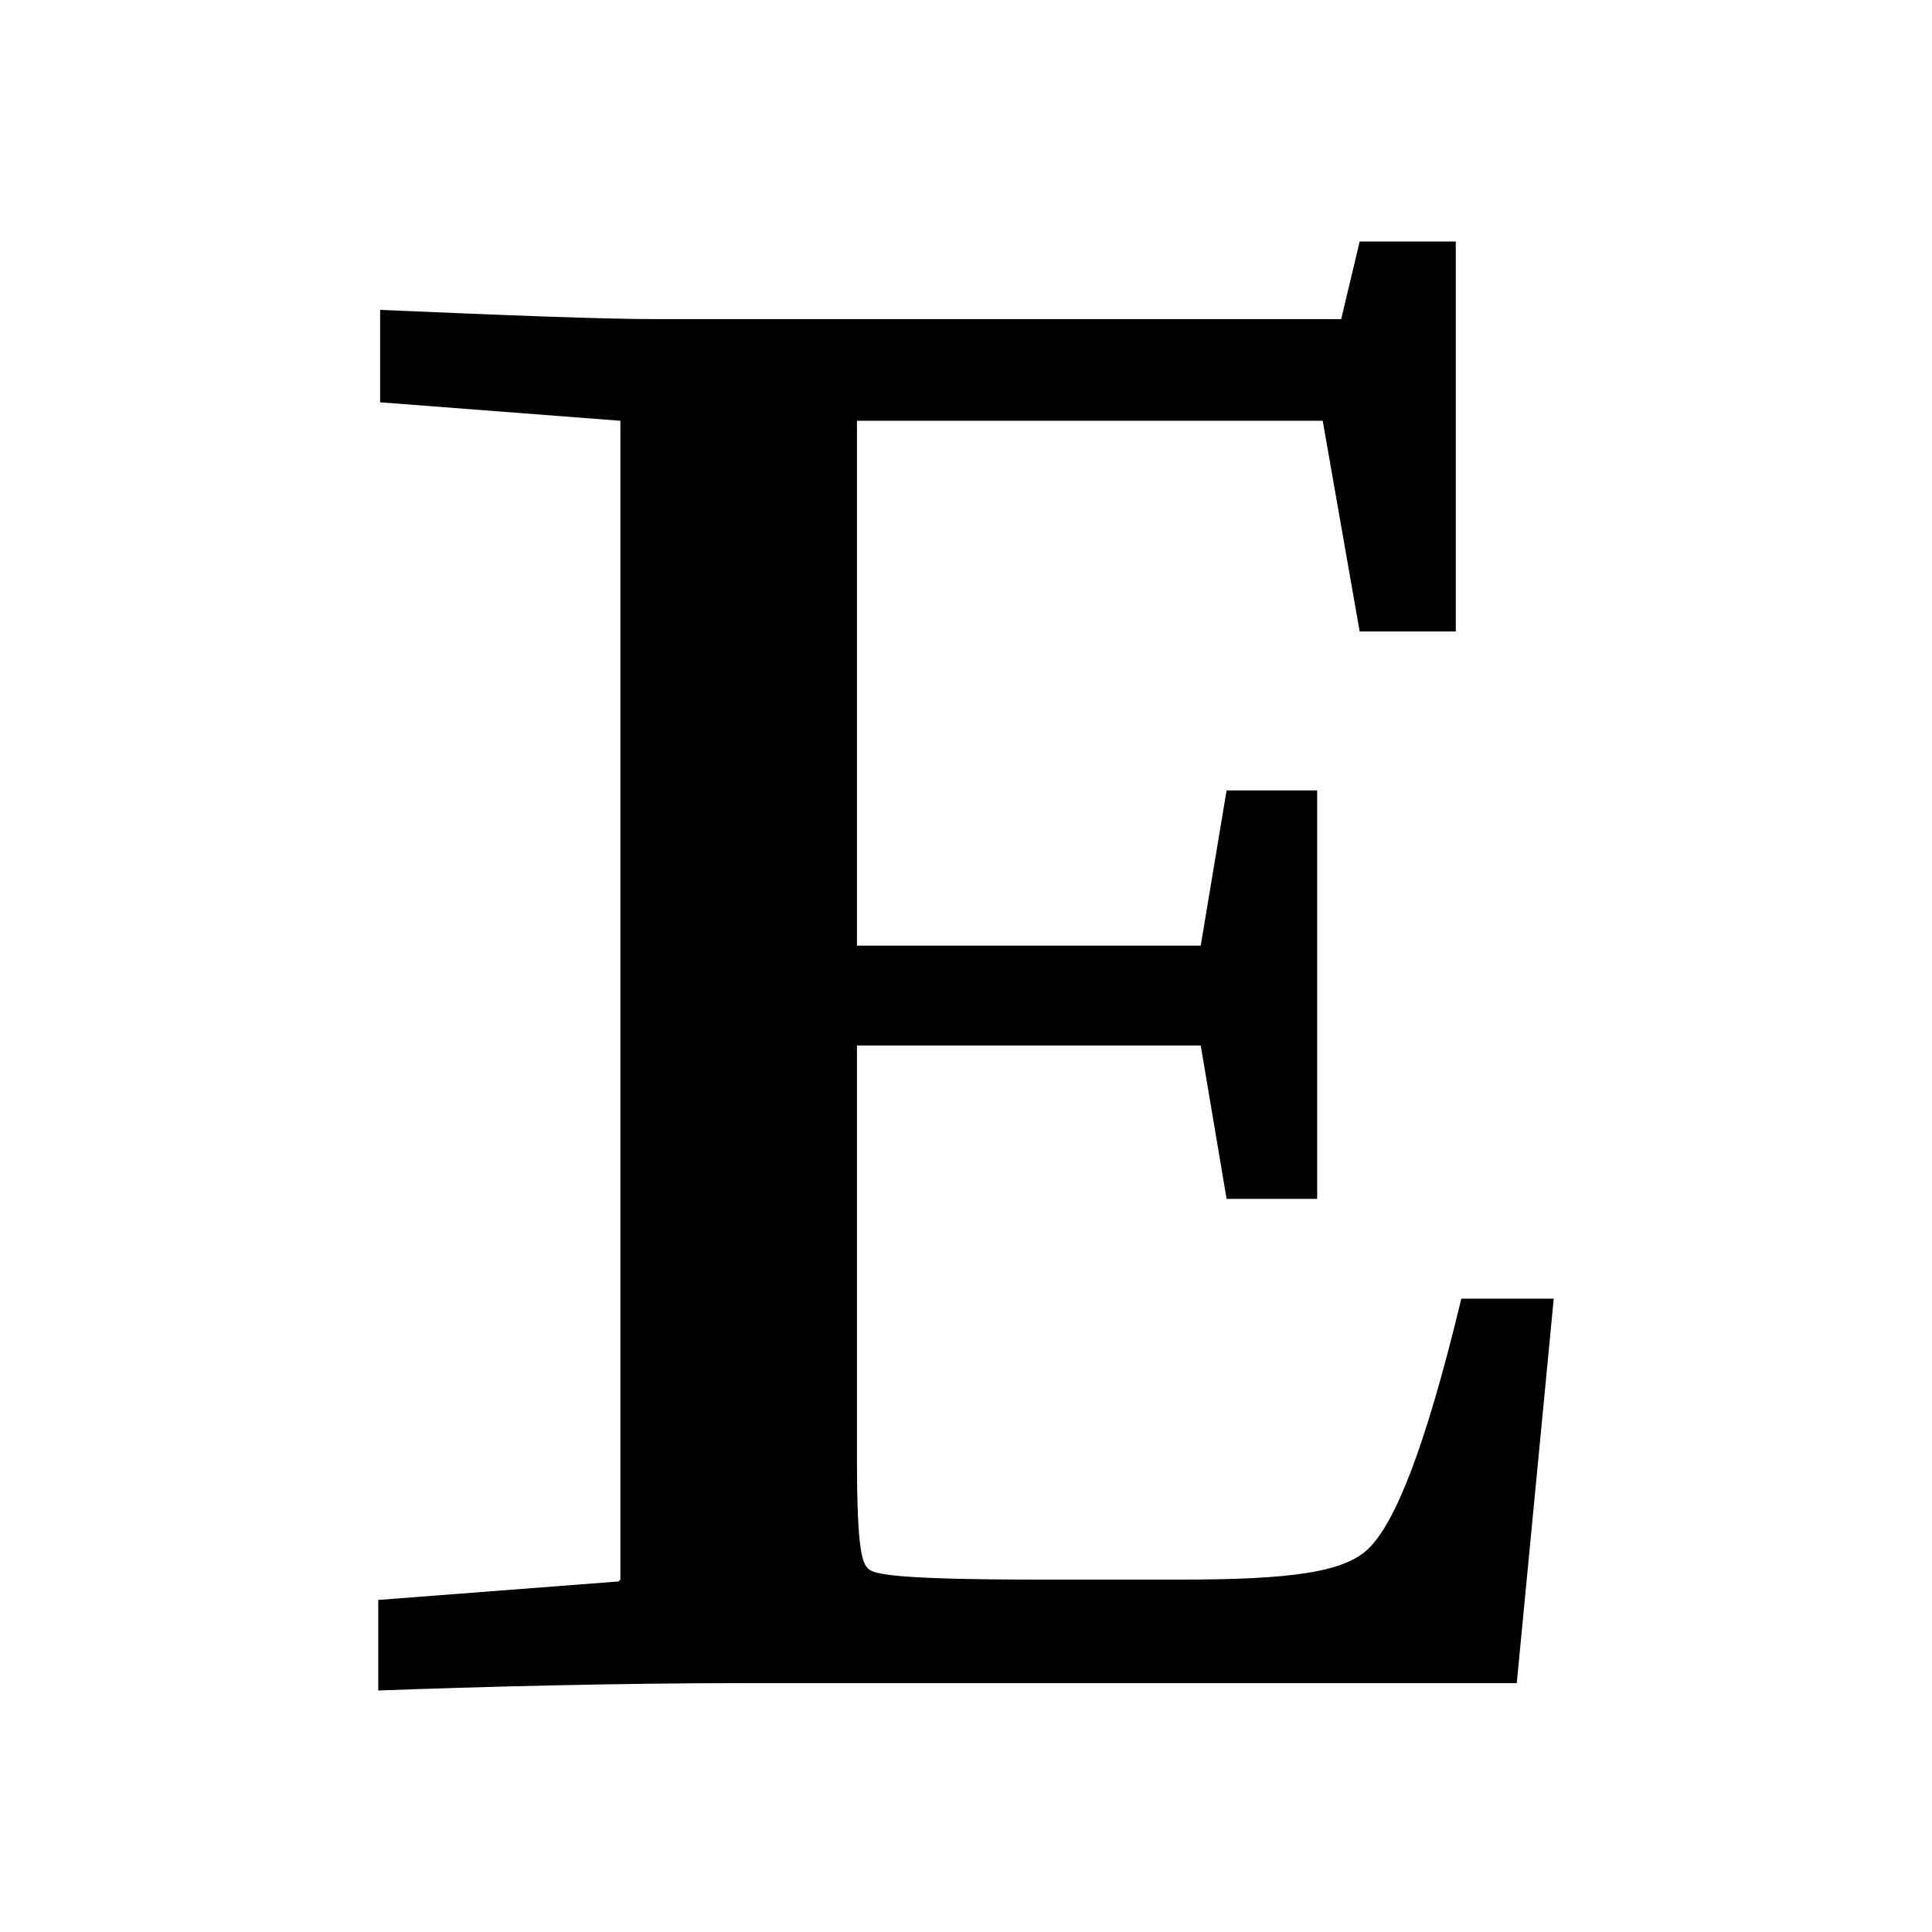 <?xml version="1.0" encoding="iso-8859-1"?>
<!-- Generator: www.svgicons.com -->
<svg xmlns="http://www.w3.org/2000/svg" width="800" height="800" viewBox="0 0 320 512">
<path fill="currentColor" d="M68.408 418.612V111.51l-63.673-4.898v-24.49c34.285 1.47 58.775 2.45 73.959 2.45h180.735L264.327 64h25.469v103.347h-25.47l-9.795-55.837H131.102v139.102h91.102l6.857-41.143h24v108.245h-24l-6.857-40.653h-91.102v109.715c0 24.49 1.47 27.428 2.939 28.897c1.47 1.47 6.367 2.94 46.53 2.94h36.245c29.388 0 43.592-1.96 49.96-8.327c6.857-6.857 14.693-25.47 24.49-66.123h24.49l-9.797 101.878H101.714c-34.285 0-71.02.98-97.47 1.959v-24l63.674-4.898z"/>
</svg>